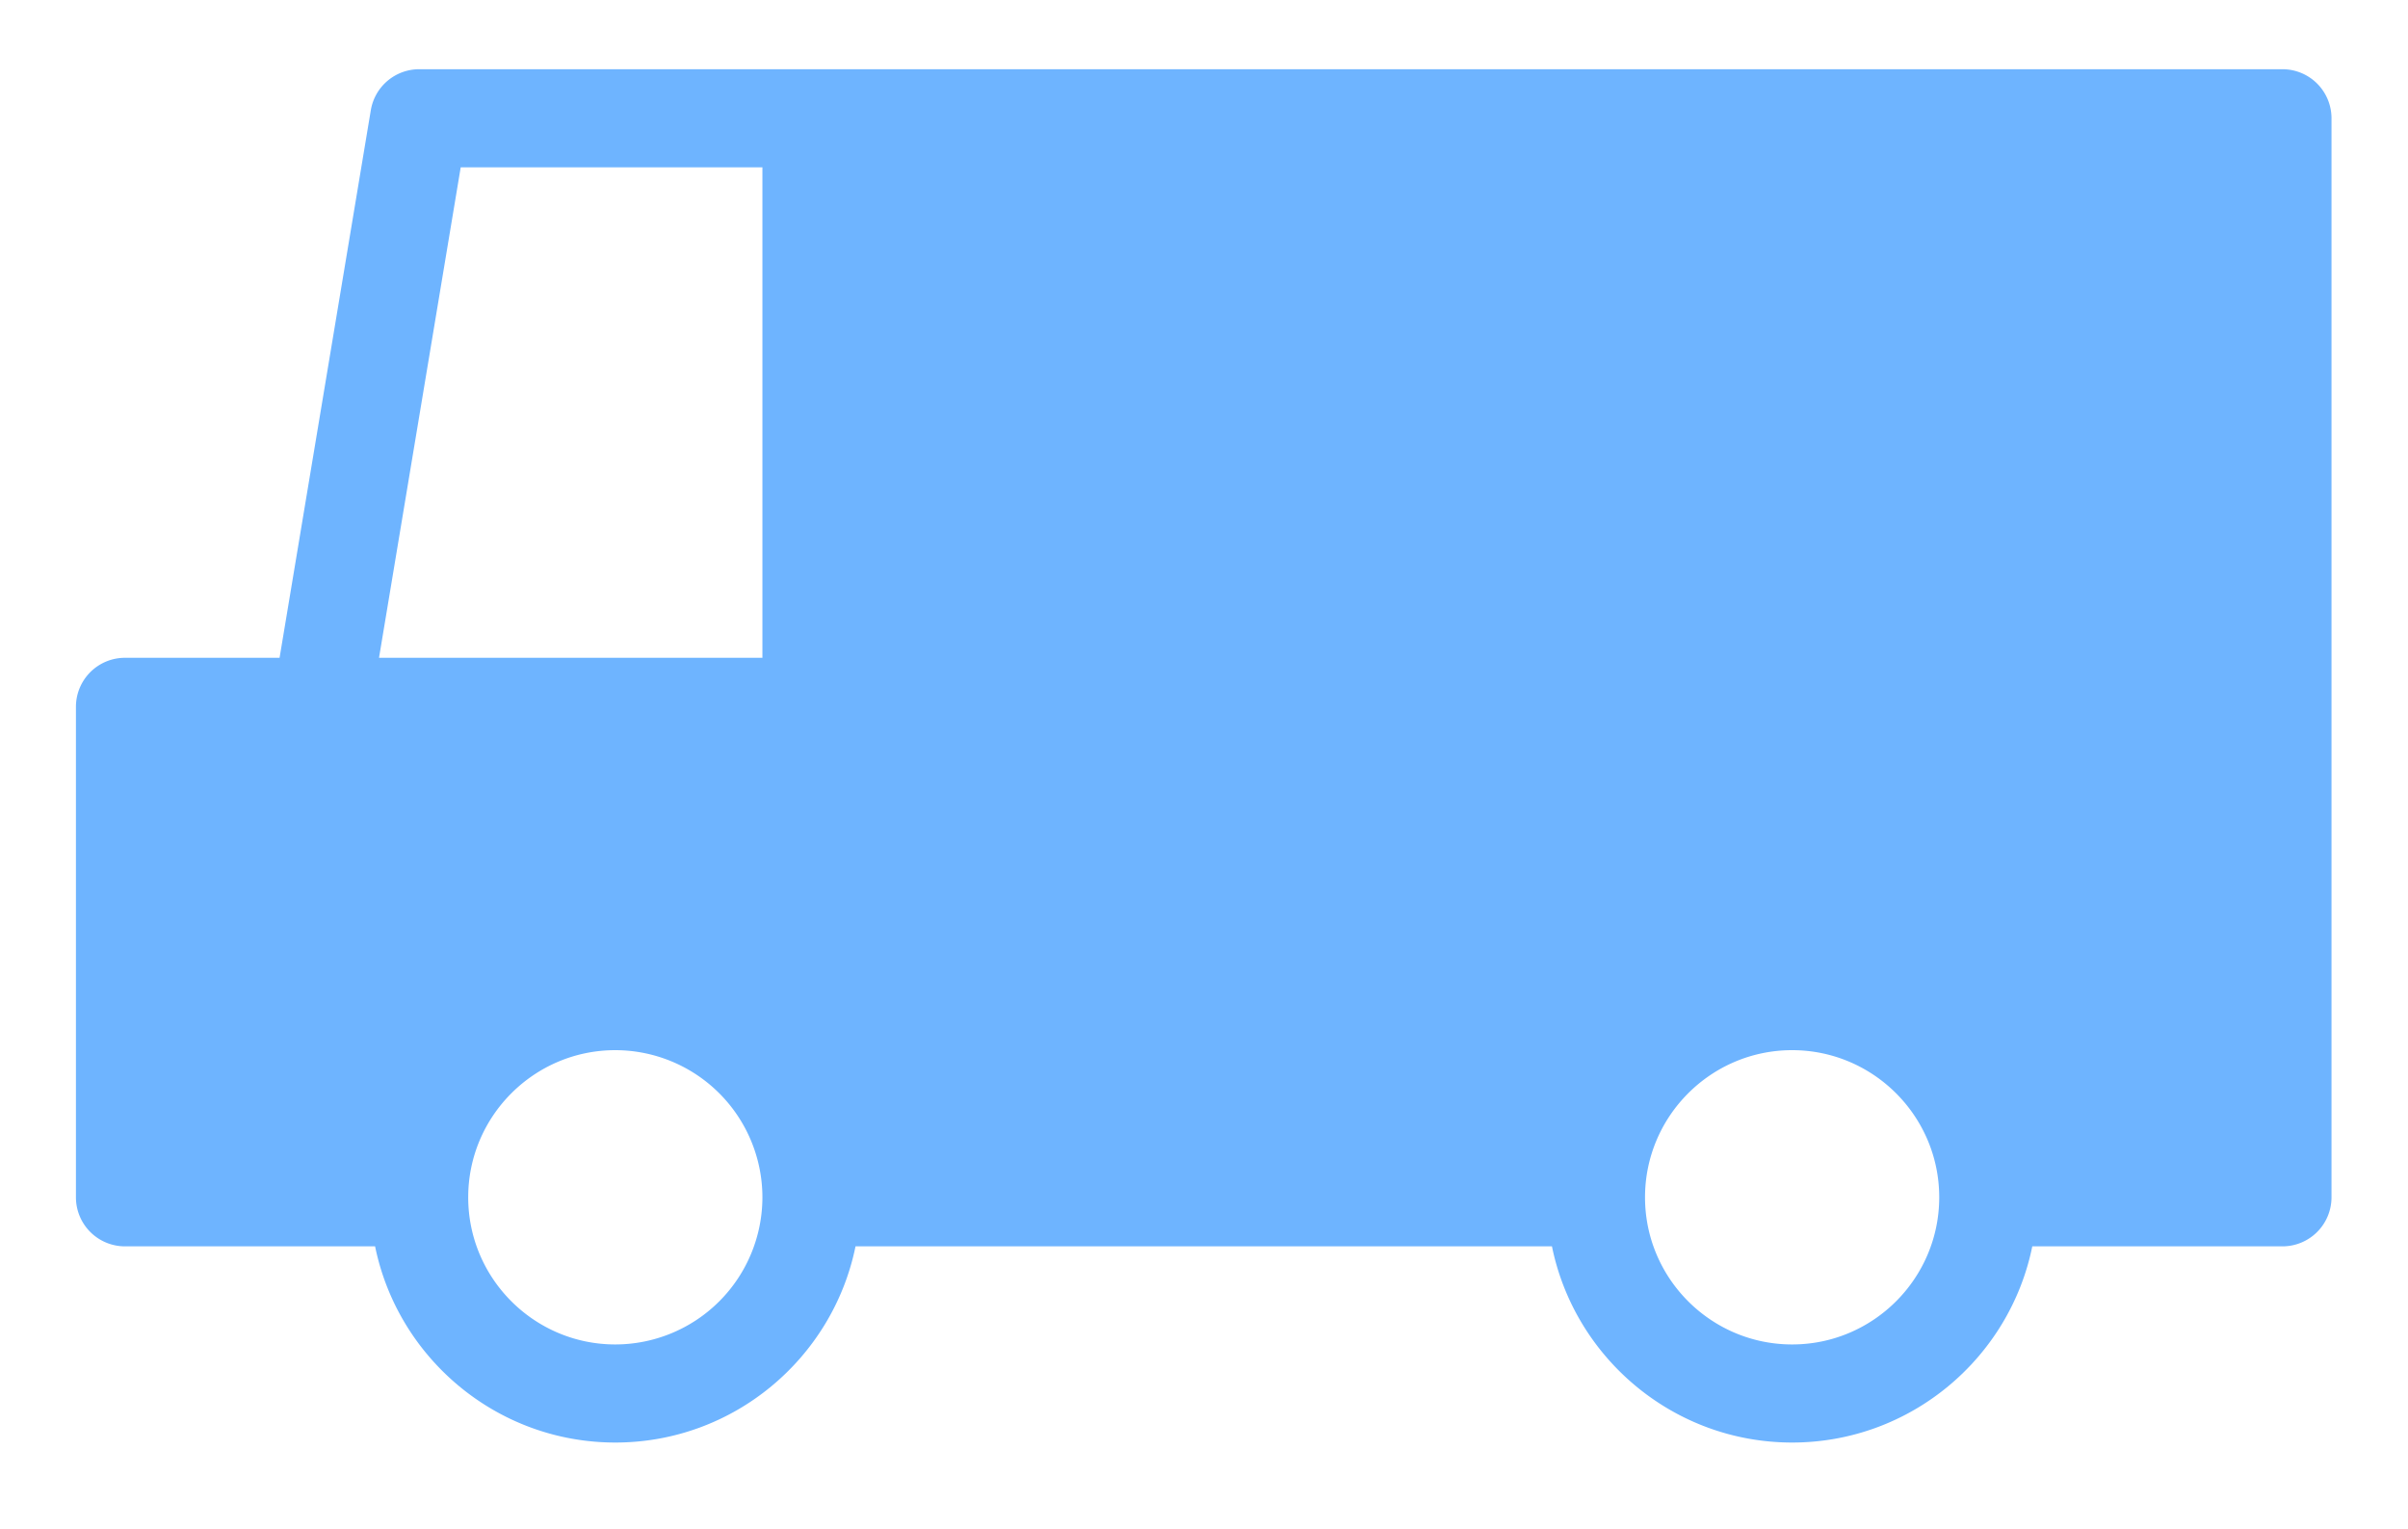 <?xml version="1.0" encoding="UTF-8" standalone="no"?>
<svg
   version="1.1"
   width="792.839"
   height="503.325"
   viewBox="0 0 792.839 503.325"
   id="svg10"
   sodipodi:docname="logo.svg"
   inkscape:version="1.3.2 (091e20ef0f, 2023-11-25, custom)"
   xmlns:inkscape="http://www.inkscape.org/namespaces/inkscape"
   xmlns:sodipodi="http://sodipodi.sourceforge.net/DTD/sodipodi-0.dtd"
   xmlns="http://www.w3.org/2000/svg"
   xmlns:svg="http://www.w3.org/2000/svg">
  <defs
     id="defs10" />
  <sodipodi:namedview
     id="namedview10"
     pagecolor="#ffffff"
     bordercolor="#000000"
     borderopacity="0.25"
     inkscape:showpageshadow="2"
     inkscape:pageopacity="0.0"
     inkscape:pagecheckerboard="0"
     inkscape:deskcolor="#d1d1d1"
     inkscape:zoom="0.9775"
     inkscape:cx="640.92072"
     inkscape:cy="246.54731"
     inkscape:window-width="2560"
     inkscape:window-height="1375"
     inkscape:window-x="1920"
     inkscape:window-y="41"
     inkscape:window-maximized="1"
     inkscape:current-layer="svg10" />
  <g
     transform="translate(22.589,21.813)"
     id="g9">
    <svg
       viewBox="0 0 396 90"
       data-background-color="#ffffff"
       preserveAspectRatio="xMidYMid"
       height="454"
       width="2000"
       version="1.1"
       id="svg9">
      <g
         id="tight-bounds"
         transform="translate(0.24,0.193)">
        <svg
           viewBox="0 0 395.52 89.613"
           height="89.613"
           width="395.52"
           version="1.1"
           id="svg8">
          <g
             id="g8">
            <svg
               viewBox="0 0 656.678 148.784"
               height="89.613"
               width="395.52"
               version="1.1"
               id="svg7">
              <g
                 transform="translate(261.158,38.965)"
                 id="g3">
                <svg
                   viewBox="0 0 395.52 70.854"
                   height="70.854"
                   width="395.52"
                   version="1.1"
                   id="svg3">
                  <g
                     id="textblocktransform">
                    <svg
                       viewBox="0 0 395.52 70.854"
                       height="70.854"
                       width="395.52"
                       id="textblock"
                       version="1.1">
                      <g
                         id="g2">
                        <svg
                           viewBox="0 0 395.52 70.854"
                           height="70.854"
                           width="395.52"
                           version="1.1"
                           id="svg2">
                          <g
                             id="g1">
                            <svg
                               width="395.52"
                               viewBox="4.13 -36.04 203.87 36.53"
                               height="70.854"
                               data-palette-color="#182e46"
                               version="1.1"
                               id="svg1" />
                          </g>
                        </svg>
                      </g>
                    </svg>
                  </g>
                </svg>
              </g>
              <g
                 id="g7">
                <svg
                   viewBox="0 0 244.431 148.784"
                   height="148.784"
                   width="244.431"
                   version="1.1"
                   id="svg6">
                  <g
                     id="g6">
                    <svg
                       version="1.1"
                       x="0"
                       y="0"
                       viewBox="9 17 46 28"
                       enable-background="new 0 0 64 64"
                       xml:space="preserve"
                       height="148.784"
                       width="244.431"
                       class="icon-icon-0"
                       data-fill-palette-color="accent"
                       id="icon-0">
                                            <g
   fill="#6eb4ff"
   data-fill-palette-color="accent"
   id="g4">
                                                <path
   d="M 54,17 H 16 a 1,1 0 0 0 -0.986,0.835 L 13.153,29 H 10 a 1,1 0 0 0 -1,1 v 10 a 1,1 0 0 0 1,1 h 5.101 c 0.465,2.279 2.484,4 4.899,4 2.415,0 4.434,-1.721 4.899,-4 h 14.203 c 0.464,2.279 2.484,4 4.898,4 2.414,0 4.435,-1.721 4.898,-4 H 54 a 1,1 0 0 0 1,-1 V 18 A 1,1 0 0 0 54,17 M 16.847,19 H 23 V 29 H 15.181 Z M 23,40.002 A 3.003,3.003 0 0 1 20,43 c -1.654,0 -3,-1.346 -3,-3 0,-1.654 1.346,-3 3,-3 a 3.003,3.003 0 0 1 3,2.998 z M 44,43 c -1.654,0 -3,-1.346 -3,-3 0,-1.654 1.346,-3 3,-3 1.654,0 3,1.346 3,3 0,1.654 -1.346,3 -3,3"
   fill="#6eb4ff"
   data-fill-palette-color="accent"
   id="path3" />
                                            </g>
                                        </svg>
                    <g
                       id="g5" />
                  </g>
                </svg>
              </g>
            </svg>
          </g>
          <defs
             id="defs8" />
        </svg>
        <rect
           width="395.52"
           height="89.613"
           fill="none"
           stroke="none"
           visibility="hidden"
           id="rect8"
           x="0"
           y="0" />
      </g>
    </svg>
  </g>
</svg>
